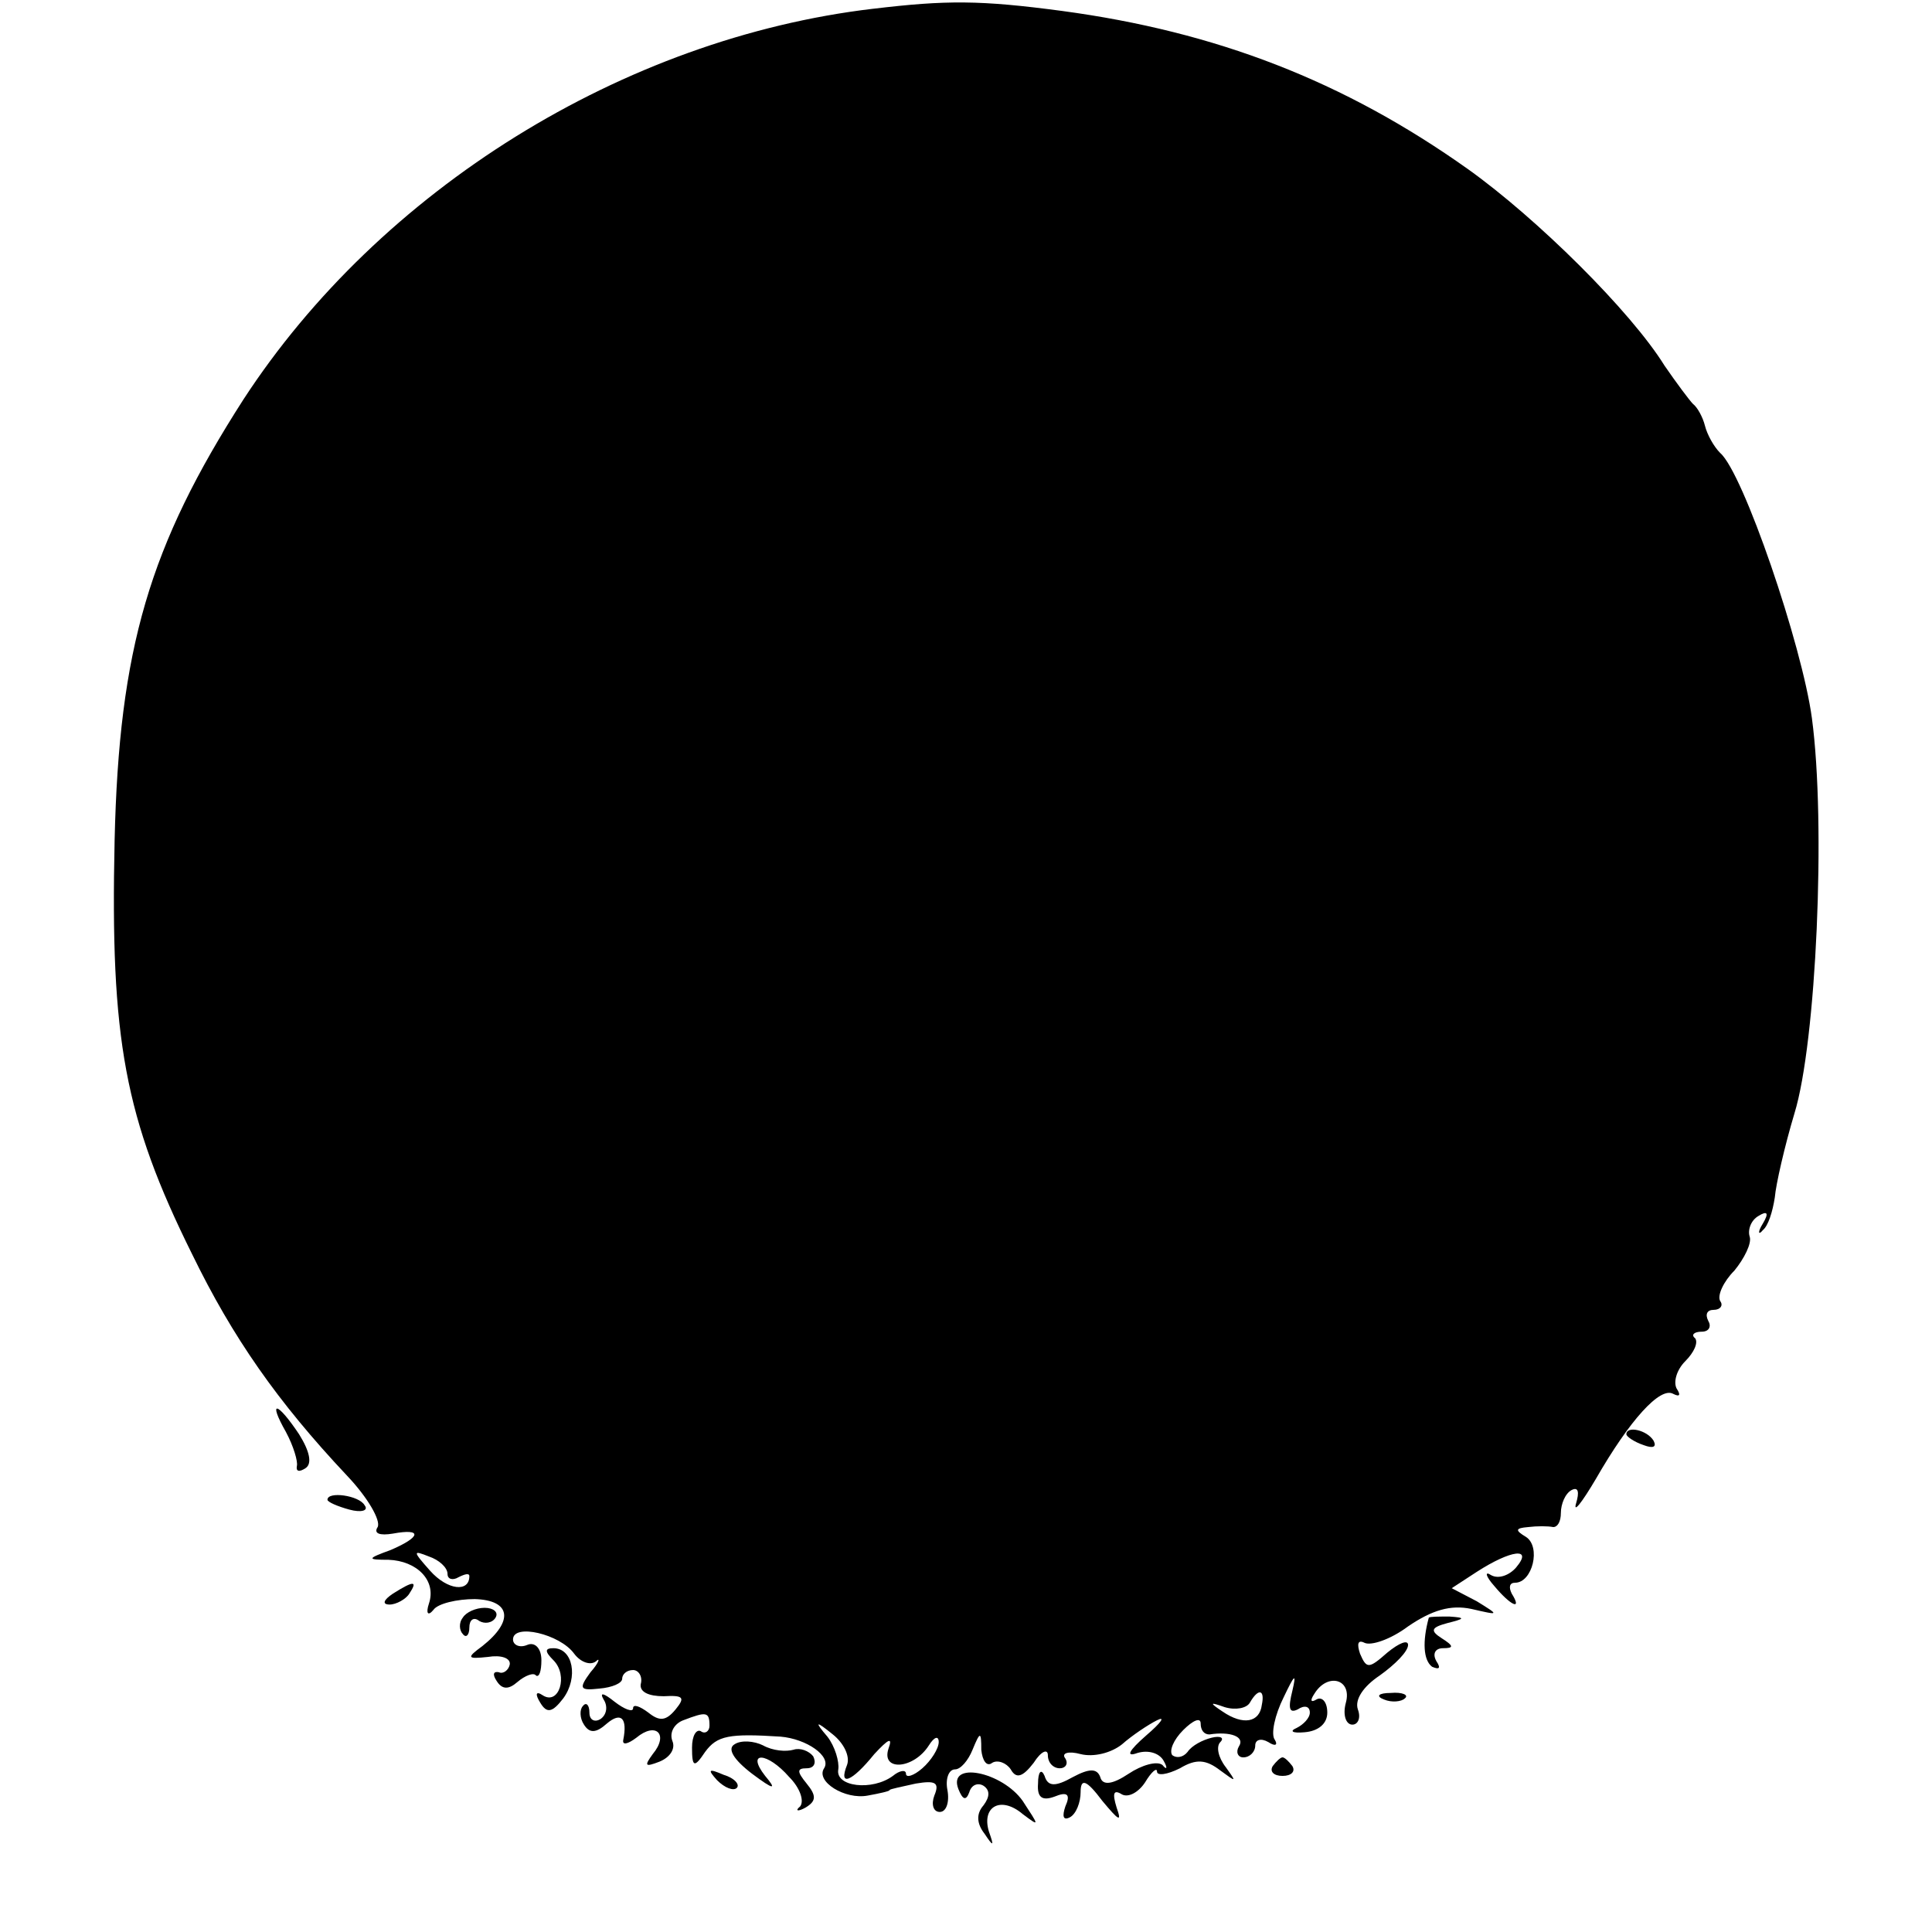 <?xml version="1.0" standalone="no"?>
<!DOCTYPE svg PUBLIC "-//W3C//DTD SVG 20010904//EN"
 "http://www.w3.org/TR/2001/REC-SVG-20010904/DTD/svg10.dtd">
<svg version="1.0" xmlns="http://www.w3.org/2000/svg"
 width="177pt" height="177pt" viewBox="0 0 177 177"
 preserveAspectRatio="xMidYMid meet">
<g transform="translate(0,177) scale(0.1,-0.1)"
fill="#000000" stroke="none">
<path d="M800 1762 c-229 -27 -452 -166 -577 -358 -86 -134 -114 -228 -118
-404 -4 -182 9 -254 71 -379 37 -76 78 -135 142 -203 19 -20 31 -41 28 -47 -4
-6 2 -8 14 -6 27 5 26 -3 -2 -15 -22 -8 -22 -9 -2 -9 26 -1 44 -19 37 -40 -3
-9 -1 -12 4 -6 4 6 22 10 38 10 33 -1 36 -20 7 -43 -15 -11 -14 -12 5 -10 12
2 21 -1 20 -7 -1 -5 -6 -9 -10 -7 -5 1 -6 -2 -2 -8 5 -8 11 -8 19 -1 7 6 15 9
17 6 3 -2 5 4 5 14 0 11 -6 17 -13 14 -7 -3 -13 0 -13 5 0 15 43 5 56 -13 6
-8 15 -11 20 -7 4 4 3 -1 -5 -10 -11 -15 -10 -17 8 -15 12 1 21 5 21 9 0 4 4
8 10 8 5 0 9 -6 7 -13 -1 -7 7 -11 21 -11 18 1 20 -1 11 -12 -9 -11 -15 -11
-25 -3 -8 6 -14 8 -14 4 0 -4 -8 -1 -17 6 -10 8 -14 9 -10 2 4 -6 3 -14 -3
-18 -5 -3 -10 -1 -10 6 0 7 -3 10 -6 6 -3 -3 -3 -11 1 -17 5 -8 11 -8 21 1 13
11 19 5 15 -15 -1 -5 4 -4 12 2 18 15 30 3 15 -15 -8 -11 -7 -12 6 -7 10 4 15
12 12 19 -3 8 2 16 10 19 21 8 24 8 24 -5 0 -5 -4 -8 -8 -5 -4 2 -8 -4 -8 -15
0 -18 2 -19 12 -4 11 15 22 17 69 14 24 -2 47 -18 40 -29 -8 -12 19 -29 40
-25 11 2 20 4 20 5 0 1 11 3 24 6 18 3 22 1 17 -11 -3 -8 -1 -15 5 -15 6 0 9
9 7 20 -2 10 1 19 7 19 5 0 12 8 16 18 7 17 8 17 8 0 1 -10 5 -16 10 -12 5 3
13 0 17 -6 5 -9 11 -7 21 6 7 11 13 13 13 7 0 -7 5 -12 11 -12 5 0 8 4 5 9 -4
5 3 7 14 4 12 -3 28 1 38 9 9 8 24 18 32 22 8 4 4 -2 -10 -14 -16 -14 -19 -20
-8 -16 10 3 20 0 24 -7 4 -7 3 -9 -1 -4 -5 4 -19 0 -31 -8 -15 -10 -24 -11
-26 -3 -3 8 -10 8 -25 0 -16 -9 -23 -9 -26 1 -3 7 -6 4 -6 -7 -1 -13 4 -16 15
-12 12 5 15 2 10 -9 -3 -9 -2 -13 4 -10 6 3 10 14 10 23 0 13 5 12 20 -8 15
-18 18 -20 13 -6 -4 13 -3 17 5 12 6 -3 15 2 21 11 6 10 11 14 11 10 0 -4 9
-3 21 3 15 9 24 8 37 -2 15 -11 15 -11 5 3 -7 9 -9 19 -5 23 4 4 0 6 -8 4 -8
-2 -18 -7 -22 -13 -4 -5 -10 -6 -14 -3 -3 4 1 14 10 23 9 9 16 12 16 6 0 -6 3
-10 8 -10 19 3 33 -2 27 -11 -3 -5 -1 -10 4 -10 6 0 11 5 11 11 0 5 5 7 12 3
6 -4 9 -3 6 2 -4 5 0 23 8 39 10 21 12 23 8 6 -4 -16 -3 -21 5 -17 6 4 11 3
11 -3 0 -5 -6 -11 -12 -14 -7 -3 -4 -5 7 -4 13 1 21 8 21 18 0 10 -5 15 -10
12 -5 -3 -6 -1 -2 5 12 20 35 14 29 -8 -3 -11 0 -20 6 -20 5 0 8 6 5 14 -3 9
5 21 20 31 14 10 26 22 26 28 0 5 -8 2 -19 -7 -17 -15 -19 -15 -25 -1 -3 9 -2
13 4 10 6 -3 24 3 40 15 22 15 39 20 58 16 26 -6 26 -6 5 7 l-23 12 23 15 c31
20 52 23 36 4 -6 -7 -16 -11 -23 -7 -6 4 -5 -1 3 -10 15 -18 26 -23 16 -7 -3
6 -2 10 3 10 16 0 24 33 10 42 -10 6 -10 8 2 9 8 1 18 1 23 0 4 0 7 5 7 13 0
8 4 18 10 21 6 3 7 -2 4 -12 -3 -10 5 0 18 22 31 54 59 85 71 78 6 -3 7 -1 3
5 -3 6 0 17 8 25 8 8 12 17 9 21 -4 3 -1 6 6 6 7 0 9 5 6 10 -3 6 -1 10 5 10
6 0 9 4 6 8 -3 5 3 18 13 28 9 11 16 25 14 31 -2 6 1 15 8 19 8 5 10 3 4 -7
-5 -8 -4 -11 0 -6 5 4 9 17 11 30 1 12 9 47 18 77 20 65 29 265 16 362 -9 67
-63 225 -84 243 -6 6 -12 17 -14 25 -2 8 -7 17 -11 20 -3 3 -15 19 -26 35 -31
50 -117 135 -180 180 -114 81 -231 126 -372 145 -75 10 -106 10 -173 2z m-390
-1434 c0 -5 5 -6 10 -3 6 3 10 4 10 1 0 -15 -20 -13 -36 5 -16 18 -16 19 -1
13 9 -3 17 -10 17 -16z m746 -120 c-2 -16 -17 -19 -36 -6 -12 8 -12 9 2 4 10
-3 20 -1 23 4 8 14 14 12 11 -2z m-380 -55 c-8 -20 4 -16 25 10 13 14 17 16
13 5 -7 -21 23 -19 37 3 5 8 9 9 9 3 0 -6 -7 -17 -15 -24 -8 -7 -15 -9 -15 -5
0 4 -6 3 -12 -2 -19 -14 -53 -10 -50 6 1 7 -3 21 -10 30 -12 14 -11 15 5 2 10
-8 16 -20 13 -28z"/>
<path d="M262 458 c7 -13 11 -27 10 -31 -1 -5 2 -6 8 -2 6 4 4 15 -6 31 -20
30 -29 32 -12 2z"/>
<path d="M1490 456 c0 -2 7 -7 16 -10 8 -3 12 -2 9 4 -6 10 -25 14 -25 6z"/>
<path d="M300 396 c0 -2 9 -6 20 -9 11 -3 18 -1 14 4 -5 9 -34 13 -34 5z"/>
<path d="M360 310 c-9 -6 -10 -10 -3 -10 6 0 15 5 18 10 8 12 4 12 -15 0z"/>
<path d="M424 288 c-4 -5 -3 -12 0 -15 3 -4 6 -1 6 6 0 7 4 10 9 6 5 -3 12 -2
15 3 3 5 -2 9 -10 9 -8 0 -17 -4 -20 -9z"/>
<path d="M1309 288 c-6 -22 -5 -39 3 -45 7 -3 8 -1 4 5 -4 7 -1 12 6 12 10 0
10 2 -1 9 -11 7 -10 10 5 14 16 4 17 5 2 6 -10 0 -18 0 -19 -1z"/>
<path d="M507 249 c14 -14 5 -42 -10 -32 -6 4 -7 1 -2 -7 6 -10 11 -9 21 4 14
19 9 46 -9 46 -8 0 -8 -3 0 -11z"/>
<path d="M1268 213 c7 -3 16 -2 19 1 4 3 -2 6 -13 5 -11 0 -14 -3 -6 -6z"/>
<path d="M673 172 c-7 -4 -1 -14 16 -27 20 -15 23 -15 12 -2 -18 23 2 22 22
-1 10 -10 14 -22 10 -27 -5 -4 -2 -5 5 -1 10 6 10 11 1 22 -9 11 -9 14 0 14 7
0 9 5 6 11 -4 5 -12 8 -18 6 -7 -2 -19 -1 -28 4 -8 4 -20 5 -26 1z"/>
<path d="M1166 152 c-3 -5 1 -9 9 -9 8 0 12 4 9 9 -3 4 -7 8 -9 8 -2 0 -6 -4
-9 -8z"/>
<path d="M657 139 c7 -7 15 -10 18 -7 3 3 -2 9 -12 12 -14 6 -15 5 -6 -5z"/>
<path d="M878 131 c4 -10 7 -11 10 -3 2 7 8 9 13 6 6 -4 6 -10 0 -18 -7 -8 -6
-17 1 -26 8 -12 9 -12 4 2 -7 23 11 33 31 16 16 -12 15 -11 0 12 -19 27 -69
37 -59 11z"/>
</g>
</svg>

